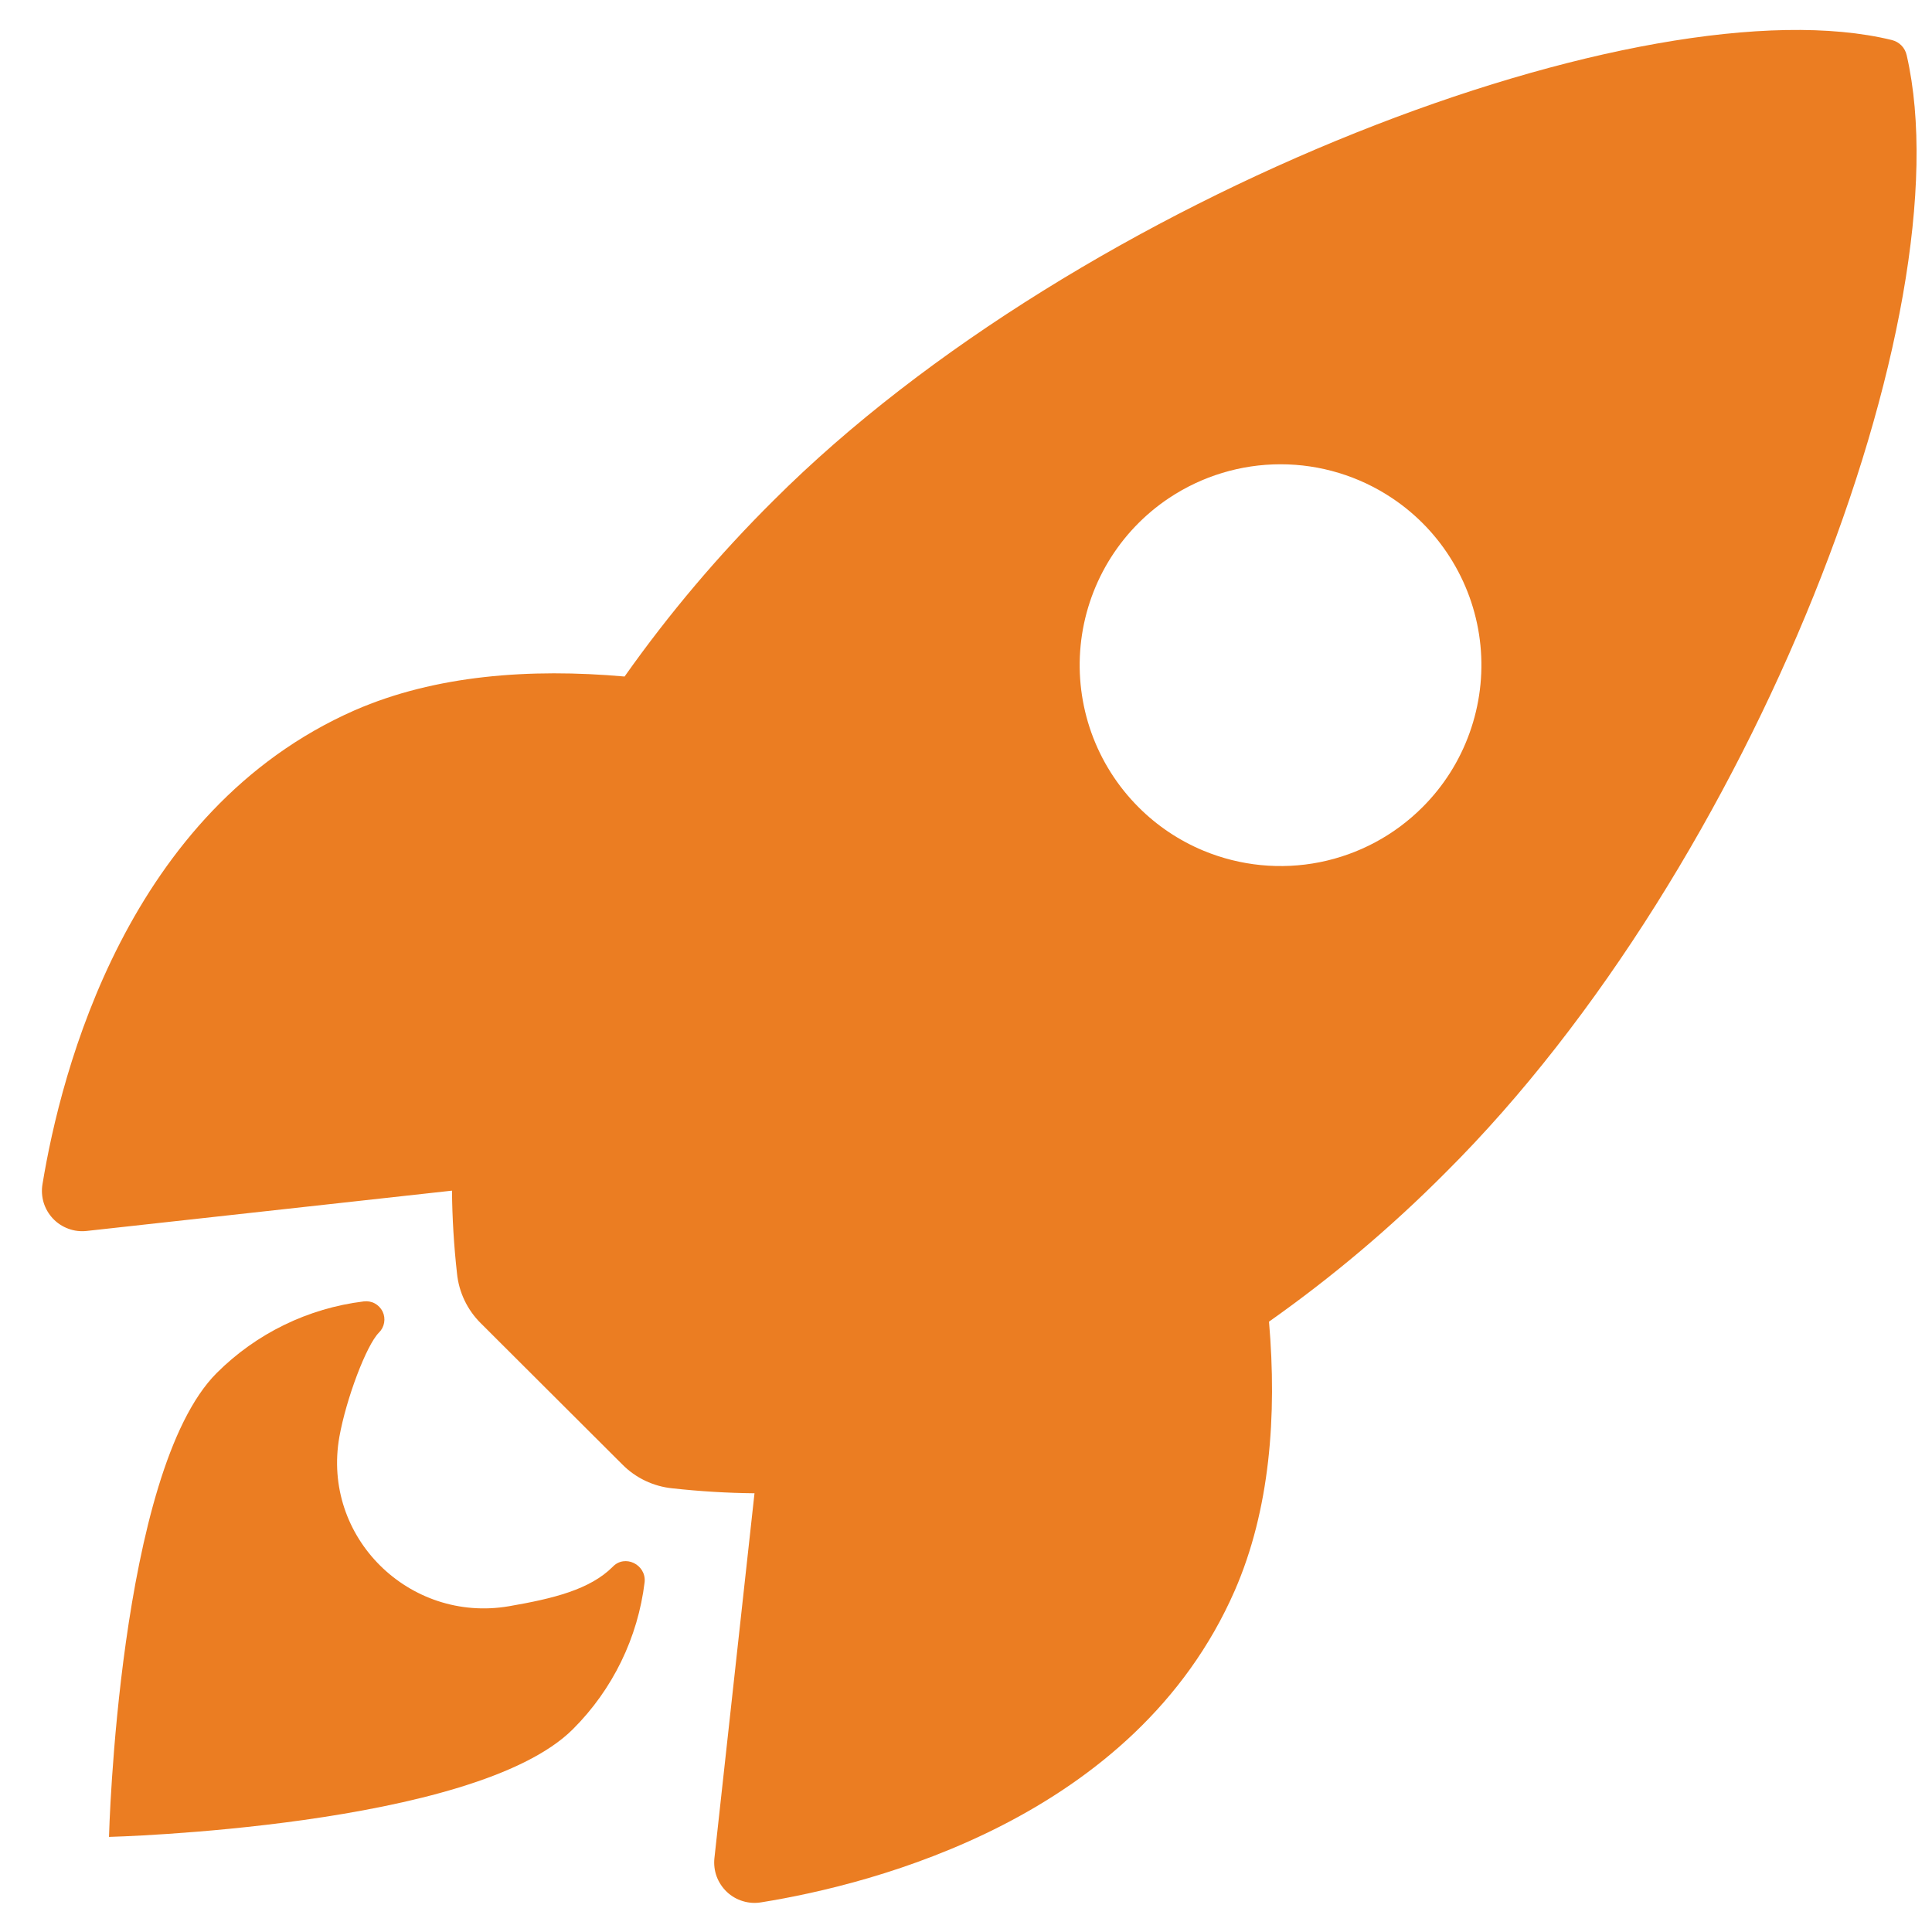<svg width="36" height="36" viewBox="0 0 36 36" fill="none" xmlns="http://www.w3.org/2000/svg">
<path d="M35.529 1.032C35.514 0.963 35.481 0.899 35.432 0.849C35.383 0.798 35.32 0.763 35.252 0.746C30.685 -0.37 20.133 3.609 14.416 9.323C13.396 10.335 12.467 11.433 11.638 12.606C9.875 12.45 8.112 12.58 6.609 13.235C2.37 15.101 1.136 19.97 0.792 22.064C0.772 22.179 0.78 22.296 0.813 22.408C0.847 22.519 0.906 22.621 0.986 22.706C1.065 22.79 1.164 22.855 1.273 22.895C1.382 22.936 1.499 22.95 1.615 22.937L8.422 22.186C8.427 22.7 8.458 23.212 8.515 23.723C8.549 24.077 8.707 24.408 8.96 24.658L11.596 27.288C11.846 27.541 12.177 27.698 12.531 27.733C13.039 27.789 13.549 27.82 14.059 27.825L13.312 34.625C13.3 34.74 13.314 34.857 13.354 34.966C13.395 35.075 13.46 35.173 13.544 35.253C13.629 35.333 13.731 35.392 13.842 35.425C13.953 35.459 14.071 35.467 14.185 35.447C16.276 35.112 21.153 33.878 23.008 29.638C23.663 28.136 23.797 26.381 23.646 24.627C24.821 23.798 25.923 22.868 26.937 21.848C32.672 16.142 36.628 5.825 35.529 1.032ZM21.215 15.041C20.824 14.65 20.524 14.177 20.337 13.655C20.151 13.134 20.082 12.578 20.136 12.028C20.19 11.477 20.366 10.945 20.65 10.47C20.935 9.995 21.321 9.589 21.781 9.282C22.397 8.871 23.12 8.651 23.861 8.651C24.601 8.651 25.325 8.871 25.94 9.282C26.401 9.589 26.787 9.995 27.071 10.47C27.356 10.945 27.532 11.477 27.586 12.028C27.64 12.578 27.571 13.134 27.384 13.655C27.198 14.177 26.898 14.65 26.506 15.041C25.983 15.565 25.317 15.921 24.591 16.066C23.865 16.21 23.113 16.136 22.429 15.853C21.975 15.665 21.562 15.389 21.215 15.041Z" fill="#EB7D22"/>
<path d="M11.419 29.193C10.992 29.621 10.306 29.788 9.482 29.93C7.628 30.246 5.991 28.645 6.324 26.771C6.452 26.061 6.827 25.065 7.061 24.831C7.112 24.781 7.146 24.716 7.158 24.645C7.17 24.575 7.16 24.502 7.129 24.438C7.097 24.374 7.046 24.321 6.983 24.287C6.92 24.253 6.848 24.241 6.777 24.25C5.74 24.377 4.776 24.847 4.037 25.585C2.204 27.42 2.031 34.228 2.031 34.228C2.031 34.228 8.843 34.054 10.676 32.22C11.416 31.482 11.887 30.516 12.012 29.478C12.041 29.152 11.644 28.958 11.419 29.193Z" fill="#EB7D22"/>
</svg>
